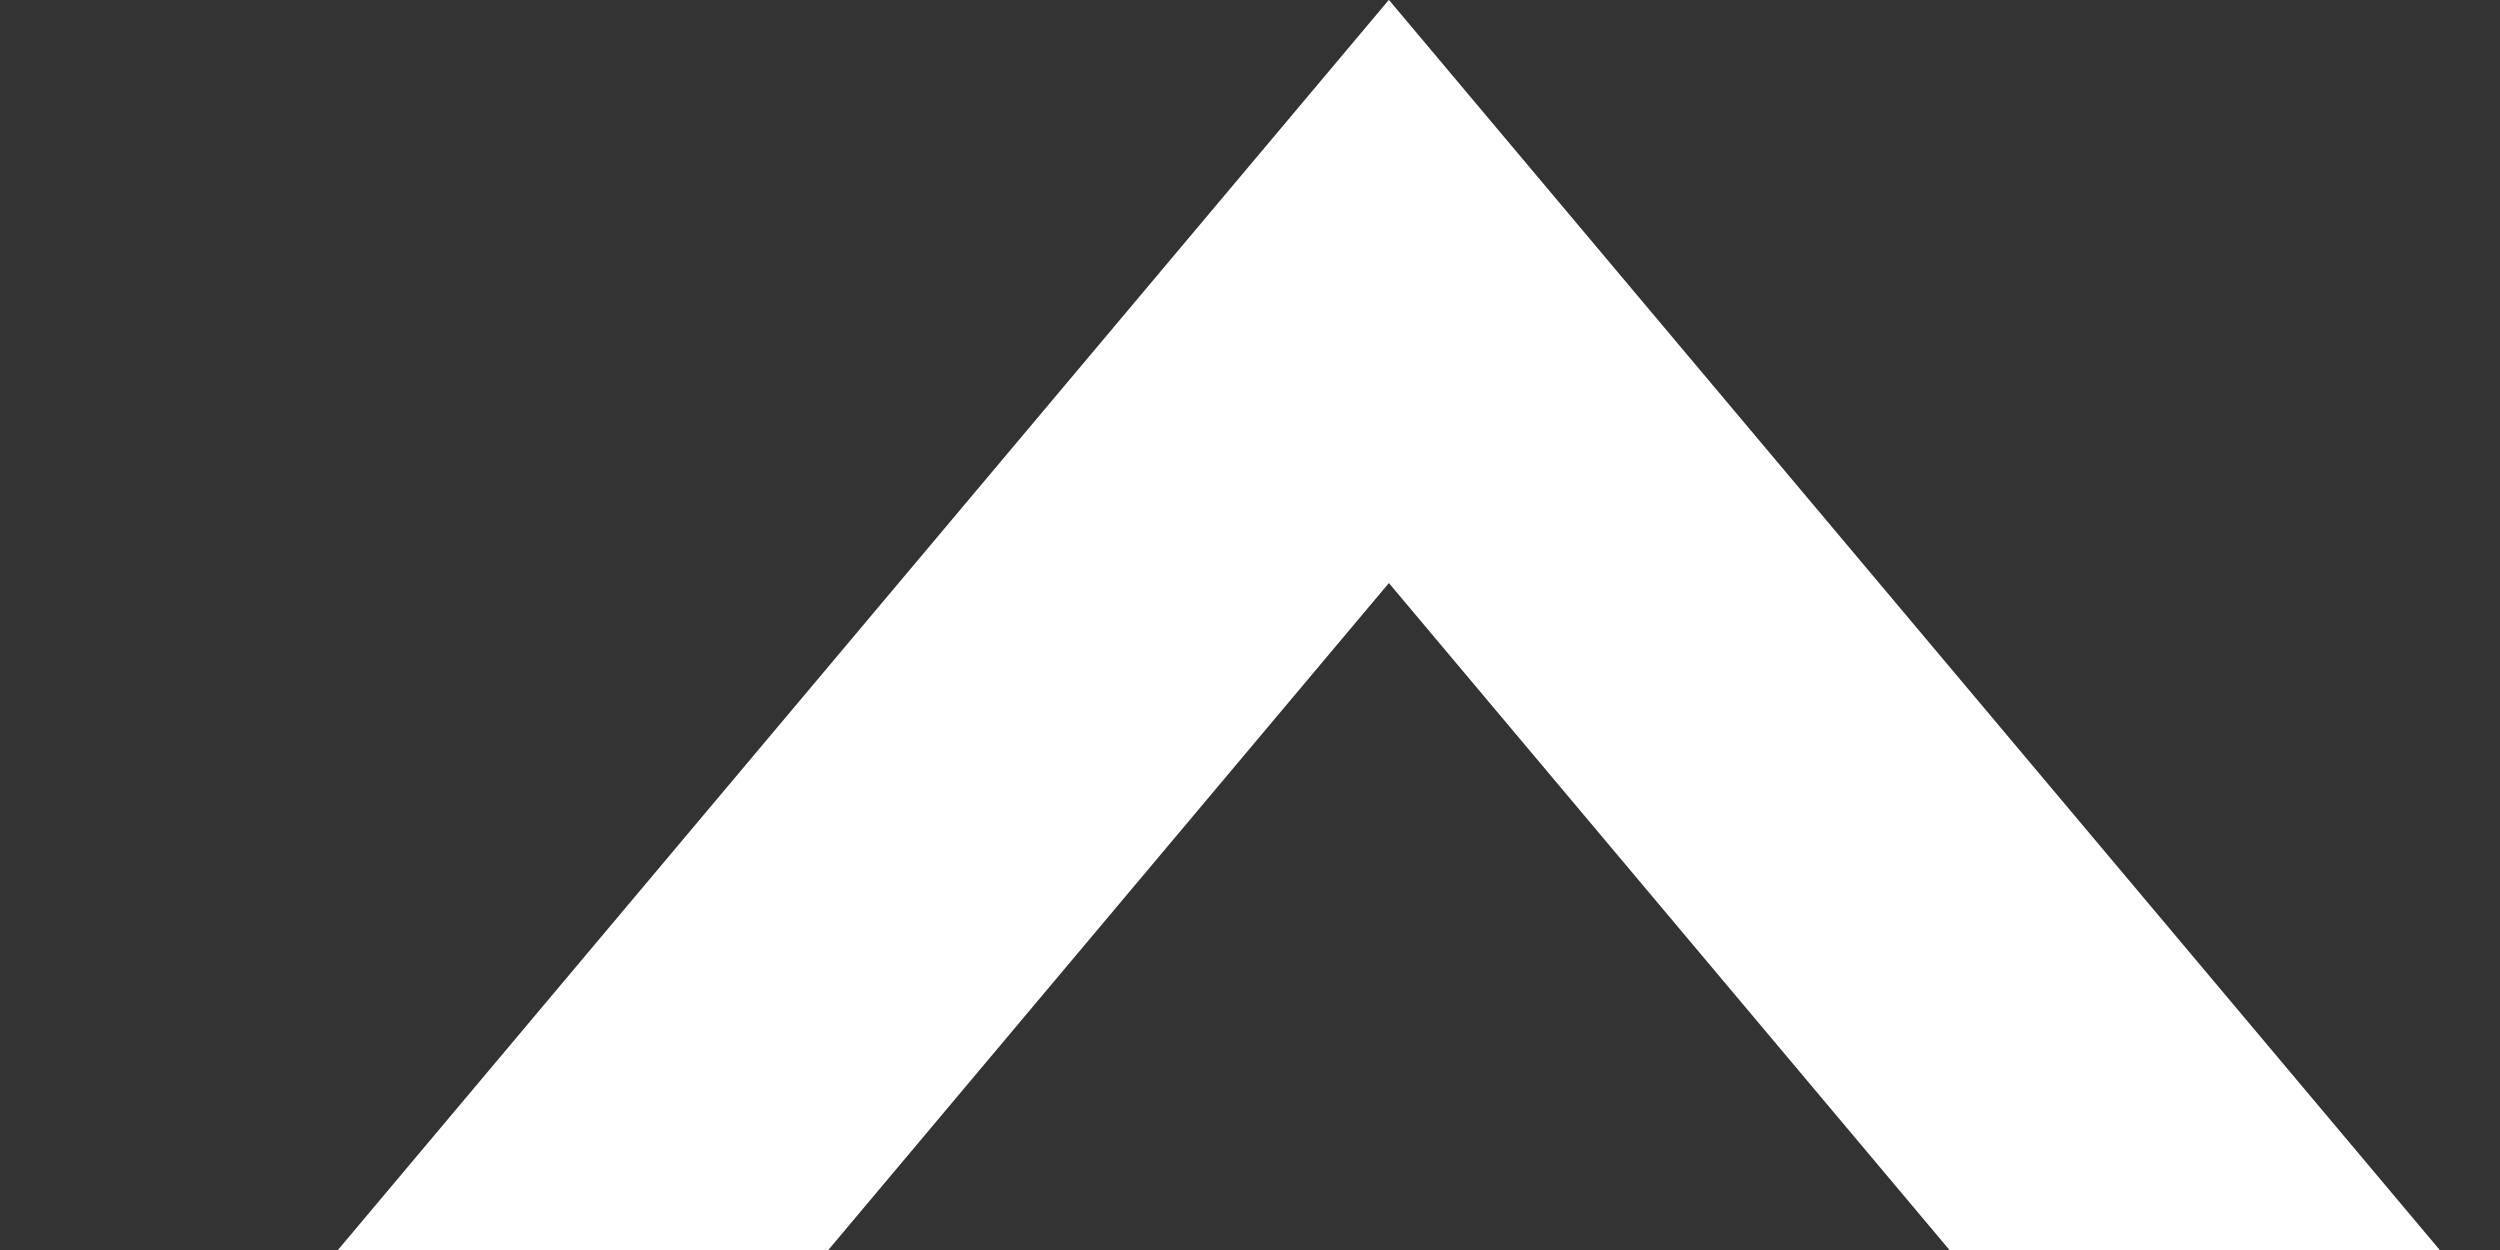 <!--?xml version="1.0" encoding="utf-8"?-->
<svg xmlns="http://www.w3.org/2000/svg" xmlns:xlink="http://www.w3.org/1999/xlink" width="18" height="9" xml:space="preserve" preserveAspectRatio="xMinYMid">
<rect width="100%" height="100%" fill="#333333" stroke="none"/>
<path fill-rule="evenodd"  fill="rgb(255, 255, 255)"
 d="M10.000,-0.001 L-0.006,11.901 L1.760,14.001 L10.000,4.198 L18.240,14.001 L20.005,11.901 L11.765,2.099 L11.765,2.099 L10.000,-0.001 Z"/>
</svg>